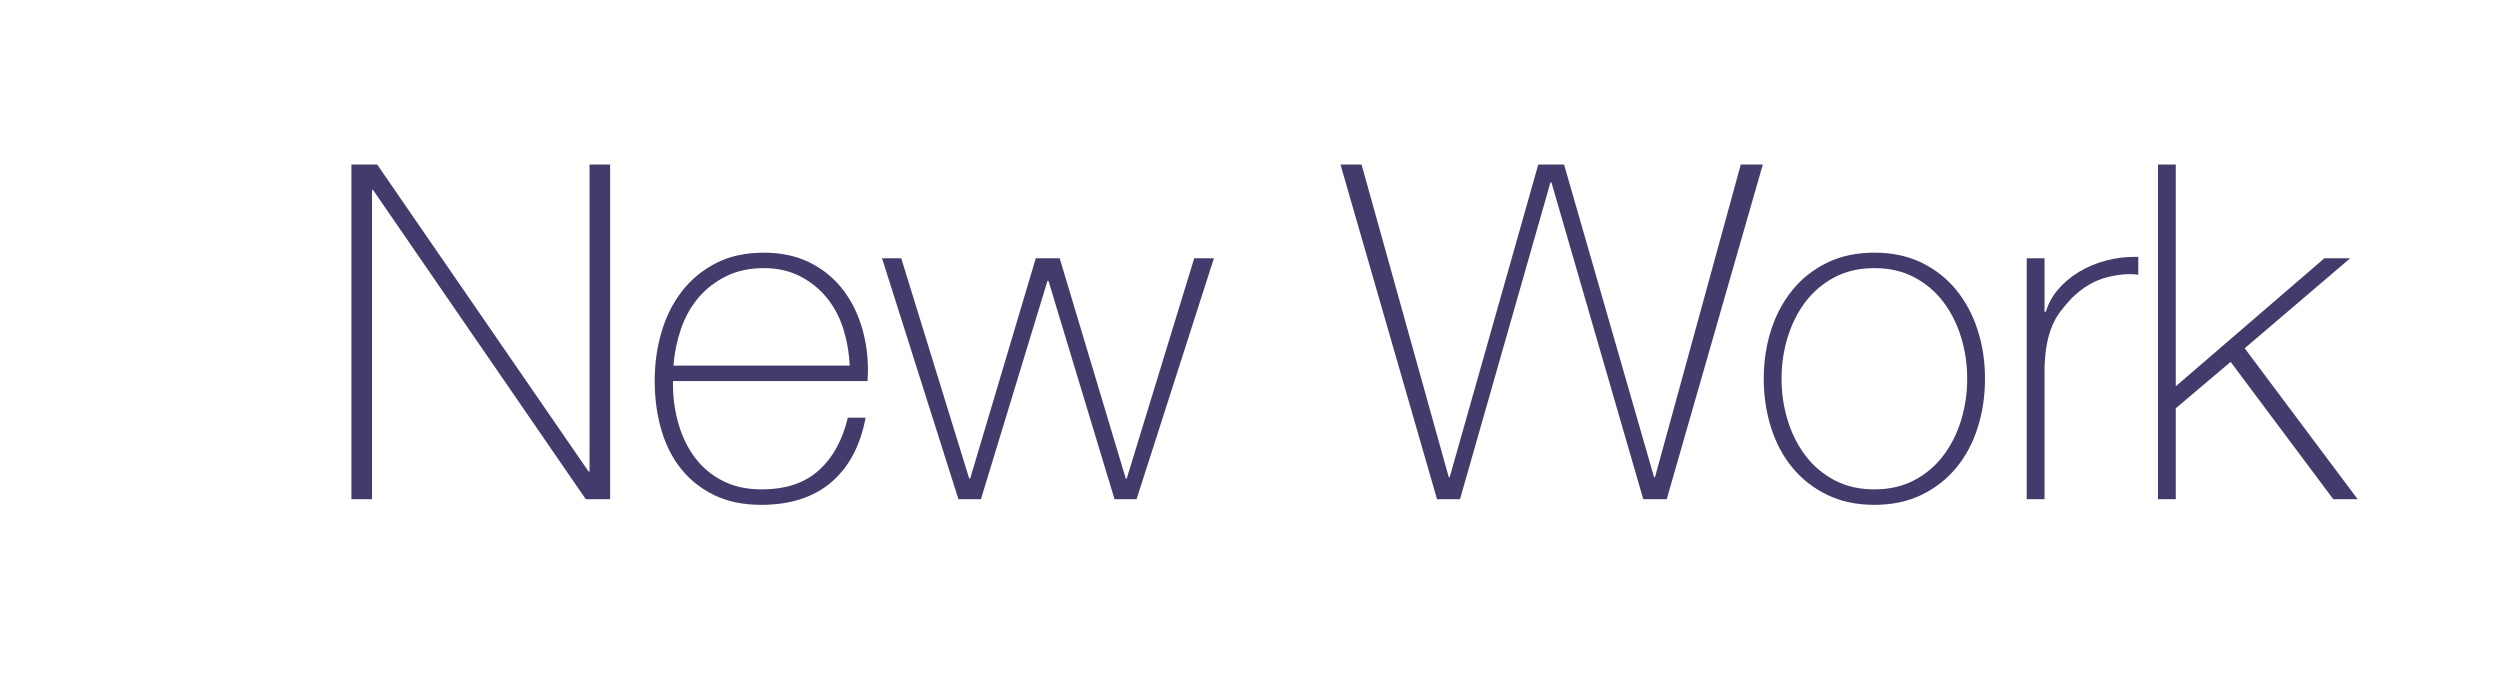 <?xml version="1.0" encoding="UTF-8"?>
<!DOCTYPE svg PUBLIC "-//W3C//DTD SVG 1.1//EN" "http://www.w3.org/Graphics/SVG/1.1/DTD/svg11.dtd">
<svg version="1.1" xmlns="http://www.w3.org/2000/svg" xmlns:xlink="http://www.w3.org/1999/xlink" x="0" y="0" width="100%" height="100%" viewBox="0, 0, 1600, 440">

    <path d="M224.9,105.3 L241.4,105.3 L376.7,301.8 L377.3,301.8 L377.3,105.3 L390.5,105.3 L390.5,319.5 L374.9,319.5 L238.7,121.5 L238.1,121.5 L238.1,319.5 L224.9,319.5 z" fill="#443B6C"/>
    <path d="M430.7,243.9 L430.7,245.7 Q430.7,259.2 434.3,271.5 Q437.9,283.8 444.95,293.1 Q452,302.4 462.65,307.8 Q473.3,313.2 487.4,313.2 Q510.5,313.2 524,301.05 Q537.5,288.9 542.6,267.3 L554,267.3 Q548.9,294.3 531.95,308.7 Q515,323.1 487.1,323.1 Q470,323.1 457.25,316.95 Q444.5,310.8 435.95,300.15 Q427.4,289.5 423.2,274.95 Q419,260.4 419,243.6 Q419,227.4 423.35,212.55 Q427.7,197.7 436.4,186.45 Q445.1,175.2 458.15,168.45 Q471.2,161.7 488.9,161.7 Q505.1,161.7 517.55,167.7 Q530,173.7 538.4,184.05 Q546.8,194.4 551.15,208.05 Q555.5,221.7 555.5,237.3 Q555.5,238.8 555.35,240.75 Q555.2,242.7 555.2,243.9 z M543.8,234 Q543.2,221.4 539.6,210.15 Q536,198.9 528.95,190.35 Q521.9,181.8 511.85,176.7 Q501.8,171.6 488.9,171.6 Q475.1,171.6 464.6,176.85 Q454.1,182.1 446.9,190.65 Q439.7,199.2 435.8,210.6 Q431.9,222 431,234 z" fill="#443B6C"/>
    <path d="M620.3,306.3 L620.9,306.3 L662.9,165.3 L678.2,165.3 L720.5,306.3 L721.1,306.3 L764.3,165.3 L776.9,165.3 L727.4,319.5 L713.3,319.5 L671,179.7 L670.4,179.7 L627.8,319.5 L613.4,319.5 L564.5,165.3 L576.8,165.3 z" fill="#443B6C"/>
    <path d="M857.9,105.3 L871.4,105.3 L927.2,305.4 L927.8,305.4 L984.5,105.3 L1001,105.3 L1058.6,305.4 L1059.2,305.4 L1114.1,105.3 L1128.2,105.3 L1066.7,319.5 L1051.7,319.5 L992.9,116.7 L992.3,116.7 L934.4,319.5 L919.7,319.5 z" fill="#443B6C"/>
    <path d="M1128.8,242.4 Q1128.8,225.9 1133.45,211.35 Q1138.1,196.8 1147.1,185.7 Q1156.1,174.6 1169.3,168.15 Q1182.5,161.7 1199.6,161.7 Q1216.7,161.7 1229.9,168.15 Q1243.1,174.6 1252.1,185.7 Q1261.1,196.8 1265.75,211.35 Q1270.4,225.9 1270.4,242.4 Q1270.4,258.9 1265.75,273.6 Q1261.1,288.3 1252.1,299.25 Q1243.1,310.2 1229.9,316.65 Q1216.7,323.1 1199.6,323.1 Q1182.5,323.1 1169.3,316.65 Q1156.1,310.2 1147.1,299.25 Q1138.1,288.3 1133.45,273.6 Q1128.8,258.9 1128.8,242.4 z M1140.2,242.4 Q1140.2,256.2 1144.1,268.95 Q1148,281.7 1155.5,291.6 Q1163,301.5 1174.1,307.35 Q1185.2,313.2 1199.6,313.2 Q1214,313.2 1225.1,307.35 Q1236.2,301.5 1243.7,291.6 Q1251.2,281.7 1255.1,268.95 Q1259,256.2 1259,242.4 Q1259,228.6 1255.1,215.85 Q1251.2,203.1 1243.7,193.2 Q1236.2,183.3 1225.1,177.45 Q1214,171.6 1199.6,171.6 Q1185.2,171.6 1174.1,177.45 Q1163,183.3 1155.5,193.2 Q1148,203.1 1144.1,215.85 Q1140.2,228.6 1140.2,242.4 z" fill="#443B6C"/>
    <path d="M1308.5,199.5 L1309.4,199.5 Q1311.5,192 1317.05,185.4 Q1322.6,178.8 1330.55,174 Q1338.5,169.2 1348.25,166.65 Q1358,164.1 1368.5,164.4 L1368.5,175.8 Q1359.5,174.6 1347.95,177.6 Q1336.4,180.6 1325.9,190.8 Q1321.7,195.3 1318.55,199.5 Q1315.4,203.7 1313.3,208.8 Q1311.2,213.9 1310,220.2 Q1308.8,226.5 1308.5,235.2 L1308.5,319.5 L1297.1,319.5 L1297.1,165.3 L1308.5,165.3 z" fill="#443B6C"/>
    <path d="M1381.1,105.3 L1392.5,105.3 L1392.5,247.2 L1487.6,165.3 L1504.1,165.3 L1436.6,222.9 L1508.9,319.5 L1493.3,319.5 L1427.6,231.6 L1392.5,261.3 L1392.5,319.5 L1381.1,319.5 z" fill="#443B6C"/>

</svg>
